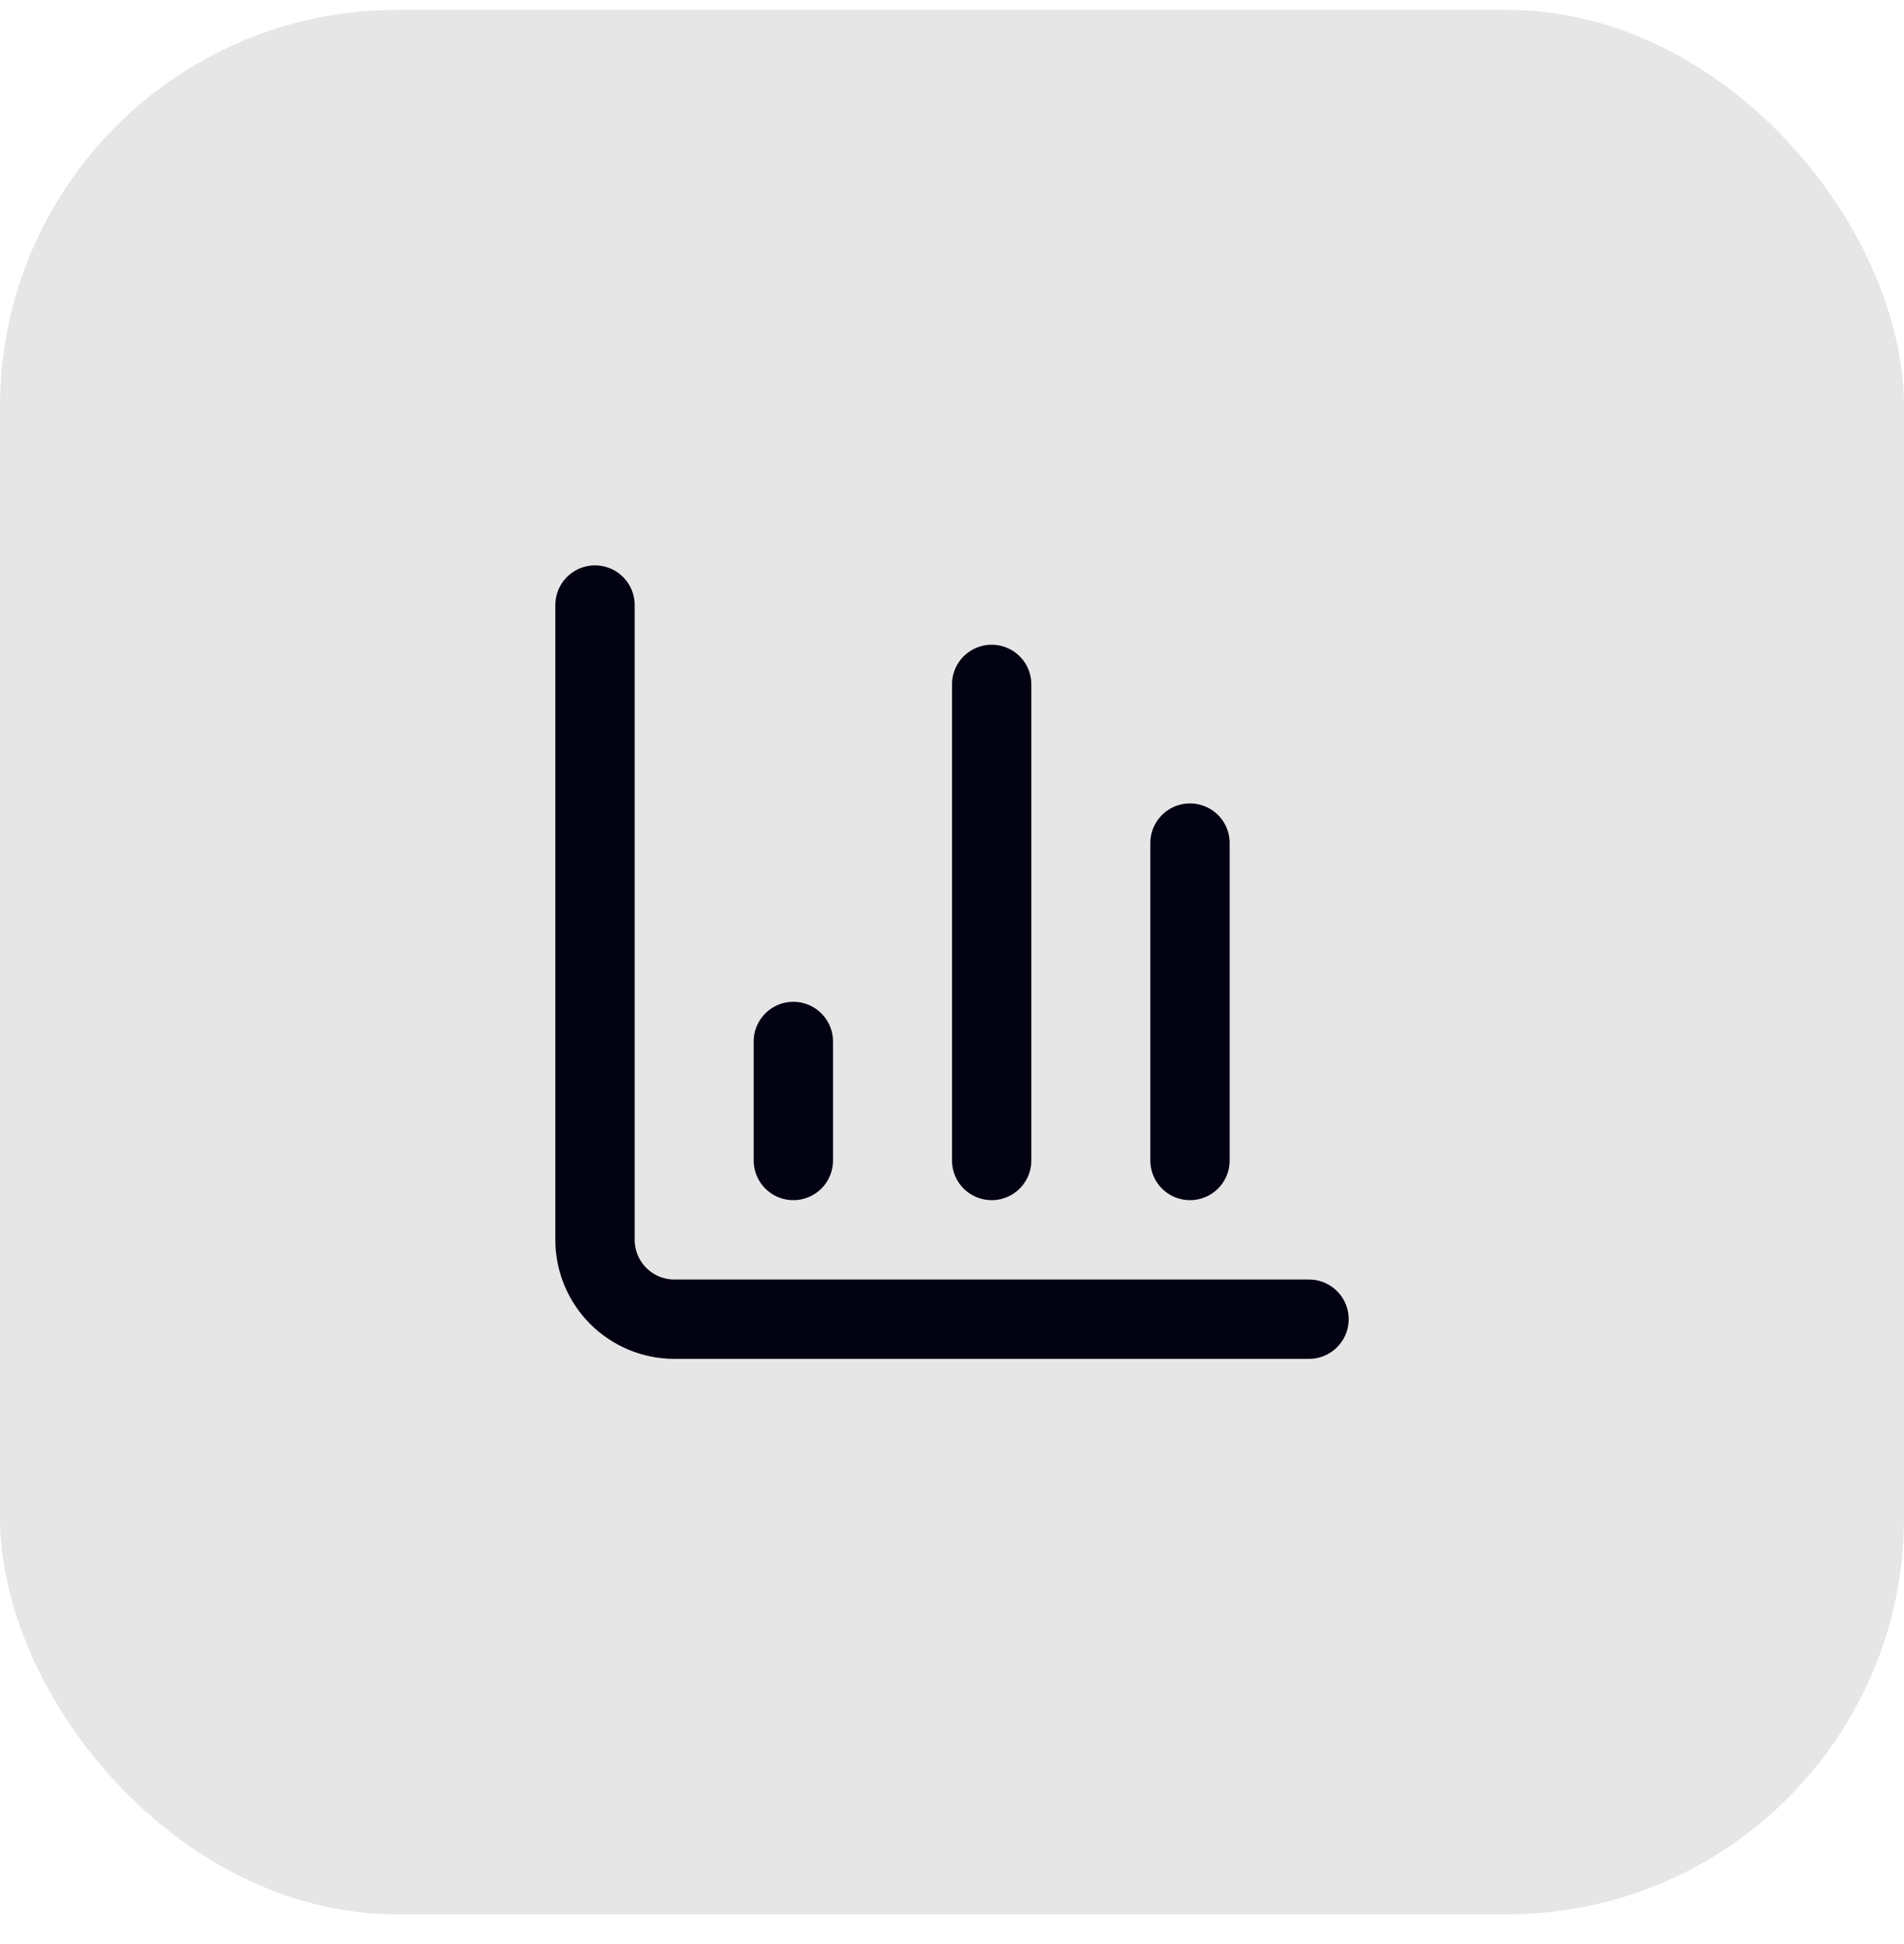 <svg width="48" height="49" viewBox="0 0 48 49" fill="none" xmlns="http://www.w3.org/2000/svg">
<rect y="0.25" width="48" height="48" rx="10" fill="#030213" fill-opacity="0.1"/>
<path d="M15 15.25V31.25C15 31.78 15.211 32.289 15.586 32.664C15.961 33.039 16.47 33.25 17 33.25H33" stroke="#030213" stroke-width="2" stroke-linecap="round" stroke-linejoin="round"/>
<path d="M30 29.25V21.25" stroke="#030213" stroke-width="2" stroke-linecap="round" stroke-linejoin="round"/>
<path d="M25 29.25V17.25" stroke="#030213" stroke-width="2" stroke-linecap="round" stroke-linejoin="round"/>
<path d="M20 29.25V26.25" stroke="#030213" stroke-width="2" stroke-linecap="round" stroke-linejoin="round"/>
</svg>
